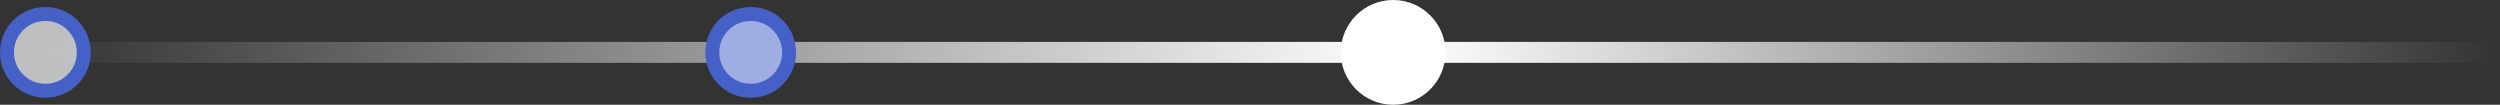 <?xml version="1.0" encoding="UTF-8"?> <svg xmlns="http://www.w3.org/2000/svg" width="358" height="15" viewBox="0 0 358 15" fill="none"><rect x="0" y="0" width="358" height="15" fill="#333333" stroke="none"/><line x1="5" y1="7.5" x2="358" y2="7.5" stroke="url(#paint0_linear_143_243)" stroke-width="3"></line><circle cx="6.5" cy="7.5" r="5.5" fill="#FAFBFE" fill-opacity="0.7" stroke="#4561C8" stroke-width="2"></circle><circle cx="199.5" cy="7.5" r="7.5" fill="white"></circle><circle cx="107.5" cy="7.5" r="5.5" fill="#9FADE3" stroke="#4561C8" stroke-width="2"></circle><defs><linearGradient id="paint0_linear_143_243" x1="5" y1="9.5" x2="358" y2="9.5" gradientUnits="userSpaceOnUse"><stop stop-color="white" stop-opacity="0"></stop><stop offset="0.557" stop-color="white"></stop><stop offset="1" stop-color="white" stop-opacity="0"></stop></linearGradient></defs></svg> 